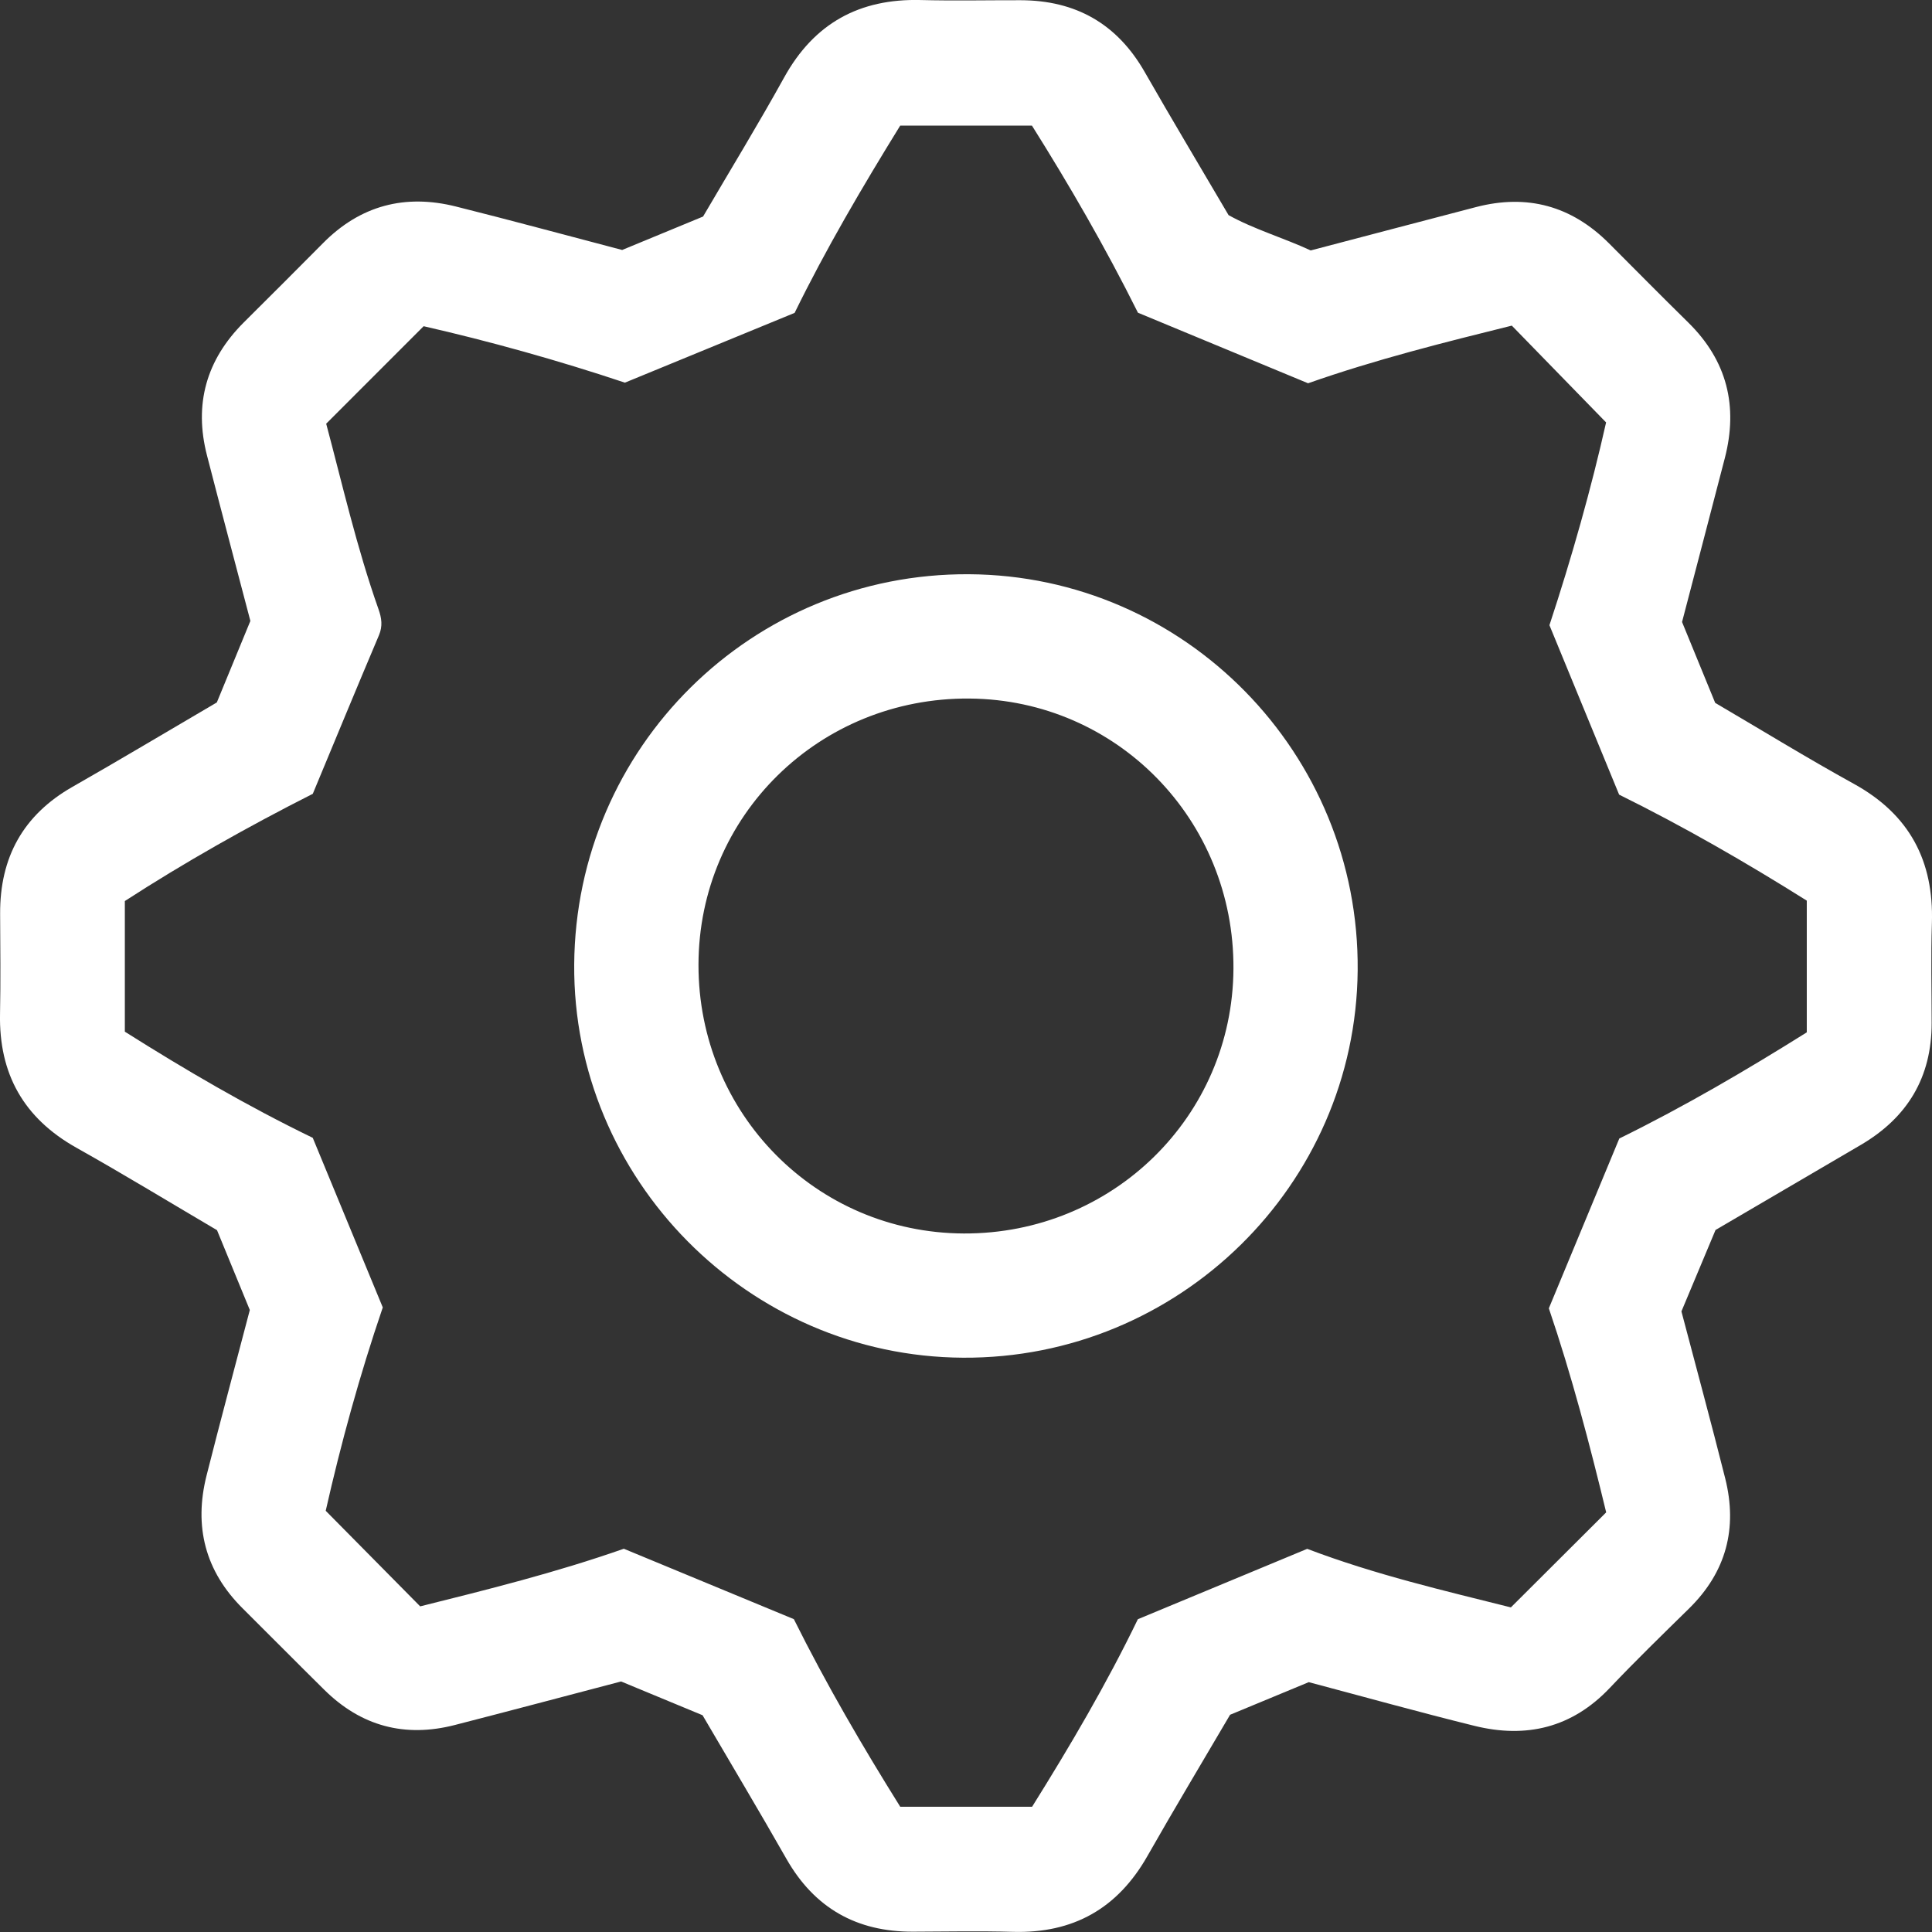 <svg version="1.1" id="Слой_1" xmlns="http://www.w3.org/2000/svg" xmlns:xlink="http://www.w3.org/1999/xlink" x="0px" y="0px"
     viewBox="0 0 62.132 62.132" style="enable-background:new 0 0 62.132 62.132;" xml:space="preserve">
<rect x="0" y="0" width="62.132" height="62.132" fill="#333333" stroke="none"/>
<g>
	<path d="M6.973,22.59c0.363-0.881,0.732-1.778,1.079-2.621c-0.476-1.813-0.942-3.565-1.395-5.321
		c-0.425-1.648-0.024-3.075,1.181-4.277c0.85-0.848,1.703-1.694,2.547-2.548c1.202-1.218,2.641-1.592,4.28-1.181
		c1.759,0.44,3.509,0.916,5.343,1.397c0.824-0.34,1.719-0.71,2.602-1.075c0.883-1.509,1.779-2.974,2.609-4.475
		c0.964-1.742,2.42-2.537,4.389-2.488c1.07,0.027,2.142,0.004,3.213,0.006c1.773,0.004,3.105,0.756,3.993,2.31
		c0.868,1.519,1.768,3.02,2.696,4.601c0.813,0.454,1.78,0.735,2.642,1.136c1.807-0.474,3.56-0.937,5.313-1.394
		c1.648-0.43,3.075-0.04,4.279,1.165c0.849,0.85,1.692,1.704,2.549,2.546c1.25,1.229,1.61,2.691,1.175,4.368
		c-0.447,1.724-0.899,3.446-1.374,5.264c0.332,0.811,0.7,1.707,1.066,2.601c1.5,0.879,2.963,1.779,4.465,2.607
		c1.782,0.983,2.569,2.473,2.504,4.478c-0.035,1.07-0.008,2.142-0.008,3.213c0.001,1.747-0.78,3.039-2.276,3.916
		c-1.537,0.901-3.075,1.801-4.674,2.737c-0.353,0.842-0.728,1.737-1.097,2.619c0.474,1.803,0.959,3.582,1.408,5.37
		c0.403,1.606,0.032,3.012-1.164,4.186c-0.857,0.841-1.719,1.678-2.545,2.55c-1.216,1.285-2.688,1.634-4.356,1.222
		c-1.761-0.435-3.508-0.922-5.328-1.405c-0.805,0.334-1.671,0.693-2.53,1.049c-0.895,1.526-1.795,3.024-2.659,4.544
		c-0.959,1.687-2.385,2.491-4.324,2.437c-1.07-0.03-2.142-0.009-3.213-0.005c-1.813,0.006-3.17-0.757-4.074-2.346
		c-0.865-1.521-1.763-3.022-2.695-4.615c-0.851-0.353-1.775-0.736-2.62-1.086c-1.838,0.482-3.59,0.949-5.346,1.4
		c-1.609,0.414-3.015,0.039-4.199-1.132C9.552,53.479,8.686,52.6,7.81,51.731c-1.216-1.205-1.58-2.645-1.166-4.284
		c0.444-1.757,0.916-3.508,1.39-5.318c-0.336-0.819-0.693-1.686-1.055-2.567c-1.505-0.886-2.998-1.796-4.521-2.651
		c-1.698-0.953-2.497-2.378-2.457-4.311c0.022-1.071,0.008-2.142,0.003-3.213c-0.009-1.81,0.737-3.176,2.328-4.083
		C3.853,24.437,5.354,23.538,6.973,22.59z M42.039,49.81c2.187,0.832,4.423,1.349,6.55,1.883c1.055-1.052,2.039-2.033,3.065-3.056
		c-0.527-2.176-1.107-4.395-1.844-6.562c0.766-1.846,1.523-3.669,2.266-5.461c2.116-1.04,4.094-2.203,6.029-3.414
		c0-1.447,0-2.835,0-4.236c-1.969-1.237-3.96-2.383-6.035-3.409c-0.742-1.805-1.481-3.601-2.241-5.449
		c0.717-2.173,1.347-4.406,1.822-6.521c-1.066-1.095-2.035-2.09-3.032-3.113c-2.166,0.538-4.364,1.085-6.552,1.854
		c-1.819-0.755-3.668-1.522-5.471-2.269c-1.06-2.126-2.211-4.11-3.409-6.017c-1.464,0-2.849,0-4.237,0
		c-1.229,1.993-2.393,3.972-3.395,6.022c-1.84,0.756-3.636,1.494-5.458,2.244c-2.17-0.725-4.38-1.338-6.473-1.815
		c-1.077,1.078-2.079,2.08-3.134,3.135c0.514,1.923,0.98,3.978,1.683,5.967c0.1,0.283,0.139,0.54,0.014,0.836
		c-0.72,1.699-1.423,3.405-2.128,5.1c-2.101,1.063-4.124,2.205-6.044,3.448c0,1.445,0,2.805,0,4.201
		c1.949,1.23,3.93,2.39,6.043,3.414c0.744,1.802,1.497,3.626,2.252,5.454c-0.747,2.186-1.351,4.397-1.835,6.54
		c1.042,1.054,2.018,2.042,3.038,3.074c2.143-0.535,4.341-1.079,6.549-1.853c1.801,0.746,3.65,1.511,5.468,2.264
		c1.051,2.111,2.21,4.094,3.421,6.033c1.435,0,2.823,0,4.241,0c1.228-1.966,2.392-3.945,3.401-6.031
		C38.389,51.326,40.183,50.581,42.039,49.81z" fill="white"/>
    <path d="M18.466,31.017c0.049-6.989,5.716-12.591,12.695-12.55c6.951,0.041,12.565,5.764,12.501,12.743
		c-0.063,6.907-5.758,12.493-12.694,12.453C24.058,43.623,18.418,37.918,18.466,31.017z M30.996,39.668
		c4.786,0.018,8.642-3.766,8.671-8.51c0.029-4.788-3.745-8.654-8.486-8.693c-4.832-0.039-8.71,3.767-8.718,8.558
		C22.455,35.807,26.248,39.649,30.996,39.668z" fill="white"/>
</g>
</svg>
